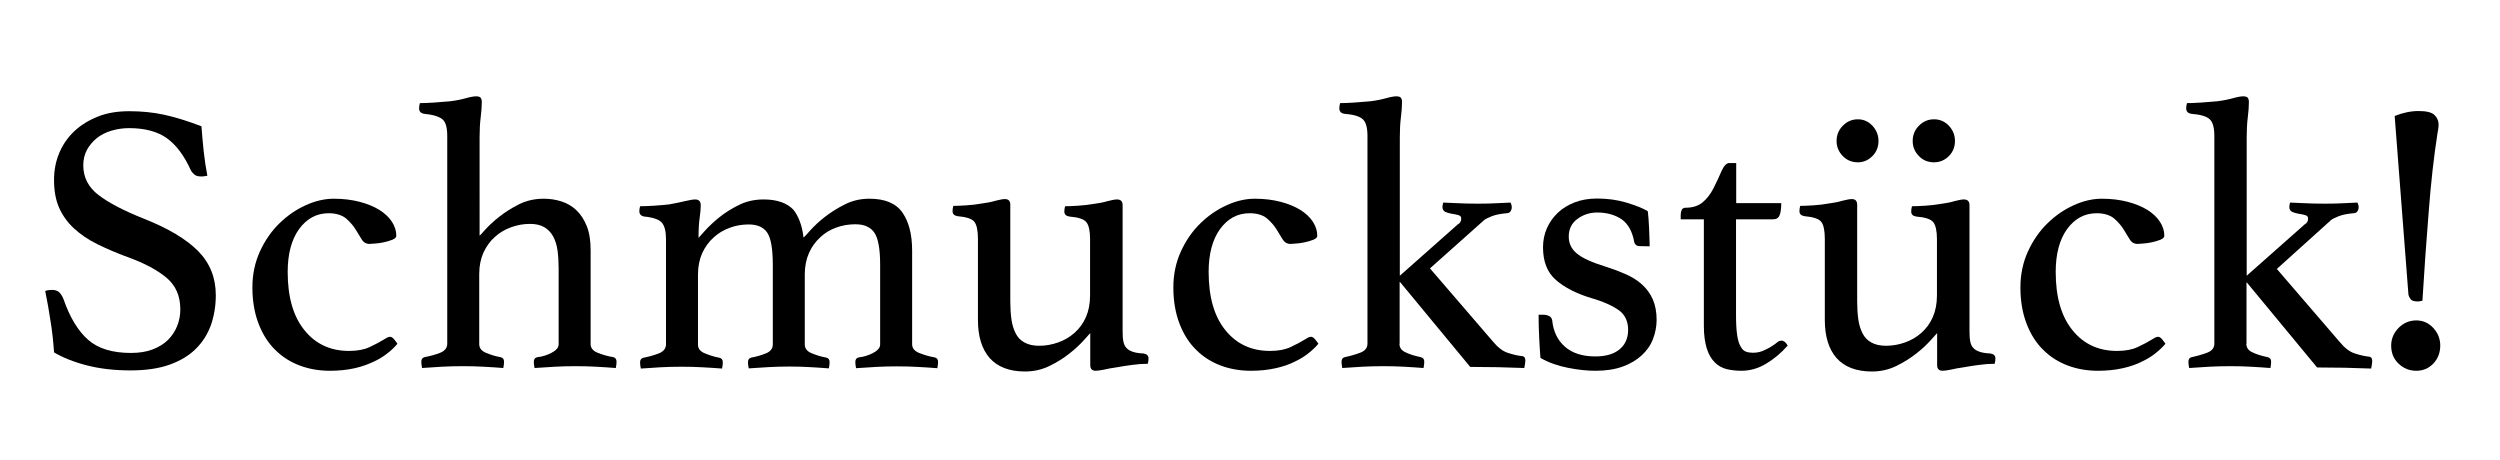 <?xml version="1.0" encoding="utf-8"?>
<!-- Generator: Adobe Illustrator 25.3.1, SVG Export Plug-In . SVG Version: 6.00 Build 0)  -->
<svg version="1.1" id="Ebene_1" xmlns="http://www.w3.org/2000/svg" xmlns:xlink="http://www.w3.org/1999/xlink" x="0px" y="0px"
	 viewBox="0 0 1360 250" style="enable-background:new 0 0 1360 250;" xml:space="preserve">
<g>
	<path d="M112.8,95.6c-1.4,0.3-2.5,0.4-3.1,0.4c-1.8,0-3.2-0.3-4-1.1c-0.8-0.7-1.5-1.5-1.9-2.3c-3.6-8-8-13.8-13-17.4
		c-5-3.6-11.9-5.5-20.6-5.5c-3.4,0-6.5,0.5-9.6,1.4c-3,0.9-5.6,2.2-7.9,4c-2.2,1.8-4,3.9-5.4,6.4c-1.3,2.5-2,5.3-2,8.4
		c0,6.6,2.8,12,8.3,16.2c5.5,4.2,13.7,8.5,24.5,12.8c13.4,5.3,23.3,11.2,29.7,17.7c6.4,6.5,9.6,14.5,9.6,24c0,5.7-0.9,11.1-2.6,16.1
		c-1.8,5-4.5,9.3-8.2,13c-3.7,3.7-8.5,6.6-14.4,8.7s-13,3.1-21.2,3.1c-8.7,0-16.6-0.9-23.6-2.7c-7.1-1.8-13.1-4.2-18-7.1
		c-0.4-5.9-1-11.6-1.9-17c-0.8-5.5-1.8-10.9-2.9-16.4c1-0.4,2.2-0.6,3.6-0.6c1.7,0,3,0.4,3.9,1.2c0.9,0.8,1.7,2,2.4,3.7
		c3.5,10.1,8,17.5,13.5,22.3c5.5,4.8,13.3,7.1,23.2,7.1c4.5,0,8.4-0.6,11.8-1.9c3.4-1.3,6.2-3,8.4-5.2c2.2-2.2,3.9-4.8,5-7.6
		c1.1-2.8,1.7-5.8,1.7-9c0-7.3-2.5-13-7.5-17.2c-5-4.2-12.1-8-21.3-11.3c-6-2.2-11.5-4.6-16.4-7c-4.9-2.4-9.1-5.3-12.6-8.5
		c-3.5-3.2-6.2-7-8.1-11.2c-1.9-4.3-2.8-9.3-2.8-15.2c0-5.2,0.9-10,2.8-14.6c1.9-4.5,4.6-8.5,8.2-11.9c3.6-3.4,7.9-6,12.9-8
		c5-2,10.7-2.9,17-2.9c6.6,0,12.9,0.6,18.9,1.9c6,1.3,12.8,3.4,20.4,6.3c0.3,4.2,0.7,8.7,1.2,13.5C111.3,86.9,112,91.4,112.8,95.6z"
		/>
	<path d="M178.8,116c-6.6,0-11.9,2.9-16.1,8.6c-4.1,5.7-6.2,13.5-6.2,23.3c0,13.6,3,24.2,9.1,31.7c6.1,7.6,14.2,11.3,24.3,11.3
		c4.5,0,8.2-0.7,11.2-2.1c3-1.4,5.6-2.8,7.9-4.2c0.4-0.3,0.9-0.6,1.5-0.9c0.6-0.3,1.1-0.5,1.7-0.5c0.7,0,1.5,0.5,2.3,1.5
		c0.8,1,1.4,1.8,1.7,2.3c-1.4,1.7-3.1,3.4-5.2,5c-2.1,1.7-4.6,3.3-7.6,4.7s-6.4,2.7-10.4,3.6c-4,0.9-8.5,1.4-13.5,1.4
		c-5.7,0-11.2-0.9-16.3-2.8c-5.1-1.9-9.6-4.7-13.4-8.5c-3.9-3.8-6.9-8.5-9.1-14.2c-2.2-5.7-3.4-12.3-3.4-19.8
		c0-7.1,1.4-13.7,4.1-19.6c2.7-5.9,6.2-11,10.5-15.2c4.3-4.2,9-7.5,14.3-9.9c5.2-2.4,10.4-3.6,15.4-3.6c5.2,0,9.9,0.6,14.1,1.7
		c4.2,1.1,7.8,2.6,10.7,4.4c2.9,1.8,5.2,4,6.8,6.4c1.6,2.5,2.4,5,2.4,7.7c0,0.8-0.7,1.5-2.1,2.1c-1.4,0.6-3,1-4.7,1.4
		c-1.8,0.4-3.4,0.6-5,0.7c-1.6,0.1-2.6,0.2-2.8,0.2c-1.8,0-3.3-0.9-4.3-2.6c-1.1-1.7-2.2-3.6-3.5-5.7c-1.3-2-3-3.9-5.1-5.7
		C185.7,116.9,182.7,116,178.8,116z"/>
	<path d="M260.3,128.8c0.4-0.3,1.6-1.5,3.6-3.8c2-2.2,4.5-4.6,7.7-7.1c3.2-2.5,6.8-4.8,10.8-6.8c4.1-2,8.5-3,13.4-3
		c3.4,0,6.6,0.5,9.7,1.5c3.1,1,5.8,2.6,8.1,4.8c2.3,2.2,4.2,5.1,5.6,8.6c1.4,3.5,2.1,7.8,2.1,13v51.2c0,2.1,1.3,3.7,3.8,4.7
		s5.4,1.9,8.6,2.4c1.1,0.3,1.7,1.1,1.7,2.5c0,0.8-0.1,2-0.4,3.4c-3.6-0.3-7.2-0.5-10.6-0.7c-3.4-0.2-7.3-0.3-11.5-0.3
		c-3.7,0-7.4,0.1-11.1,0.3c-3.7,0.2-7.4,0.5-11,0.7c-0.3-1.4-0.4-2.5-0.4-3.4c0-1.4,0.6-2.2,1.9-2.5c1.3-0.1,2.6-0.4,3.9-0.8
		c1.3-0.4,2.6-0.9,3.7-1.5c1.1-0.6,2.1-1.2,2.8-2c0.8-0.8,1.2-1.7,1.2-2.8V146c0-3.5-0.2-6.7-0.6-9.7c-0.4-2.9-1.2-5.5-2.4-7.7
		c-1.2-2.2-2.8-3.8-4.8-5c-2-1.2-4.6-1.8-7.8-1.8c-3.5,0-6.9,0.6-10.2,1.8c-3.3,1.2-6.3,2.9-8.9,5.3c-2.6,2.3-4.6,5.1-6.2,8.5
		c-1.5,3.4-2.3,7.2-2.3,11.6v38.2c0,2.1,1.2,3.7,3.6,4.7c2.4,1,5,1.9,8,2.4c1.3,0.3,1.9,1.1,1.9,2.5c0,0.8-0.1,2-0.4,3.4
		c-3.6-0.3-7.2-0.5-10.7-0.7c-3.5-0.2-7.3-0.3-11.2-0.3c-4.1,0-8,0.1-11.6,0.3c-3.6,0.2-7.2,0.5-10.7,0.7c-0.3-1.4-0.4-2.5-0.4-3.4
		c0-1.4,0.6-2.2,1.7-2.5c3.2-0.6,6.1-1.4,8.6-2.4s3.8-2.7,3.8-4.9V74c0-4.5-0.8-7.5-2.5-9c-1.7-1.5-5-2.6-10.1-3.1
		c-1.8-0.3-2.7-1.3-2.7-2.9c0-0.8,0.1-1.8,0.4-2.9c1.8,0,4.3-0.1,7.6-0.3c3.2-0.2,6.2-0.5,8.8-0.7c3.3-0.4,6.2-1,8.7-1.7
		c2.5-0.7,4.4-1,5.5-1c1.3,0,2.1,0.3,2.5,0.8c0.4,0.6,0.6,1.3,0.6,2.3c0,2.4-0.2,5.1-0.6,8.3c-0.4,3.2-0.6,6.8-0.6,11V128.8z"/>
	<path d="M437.1,129.2c0.6-0.4,1.8-1.7,3.8-4c2-2.2,4.5-4.6,7.7-7.1s6.8-4.8,11-6.9c4.1-2.1,8.6-3.1,13.4-3.1
		c8.4,0,14.4,2.5,17.9,7.5c3.5,5,5.3,11.9,5.3,20.7v51c0,2.1,1.3,3.7,3.8,4.7s5.3,1.9,8.4,2.4c1.3,0.3,1.9,1.1,1.9,2.5
		c0,0.8-0.1,2-0.4,3.4c-3.6-0.3-7.2-0.5-10.7-0.7c-3.5-0.2-7.3-0.3-11.4-0.3c-3.7,0-7.4,0.1-11.2,0.3c-3.8,0.2-7.4,0.5-10.9,0.7
		c-0.3-1.4-0.4-2.5-0.4-3.4c0-1.4,0.6-2.2,1.9-2.5c1.3-0.1,2.6-0.4,3.9-0.8c1.3-0.4,2.6-0.9,3.7-1.5c1.1-0.6,2.1-1.2,2.8-2
		c0.8-0.8,1.2-1.7,1.2-2.8v-43.3c0-8.7-1.1-14.5-3.2-17.5c-2.1-3-5.5-4.5-10.3-4.5c-3.6,0-7.1,0.6-10.4,1.8
		c-3.3,1.2-6.2,2.9-8.7,5.3c-2.5,2.3-4.6,5.1-6.1,8.5c-1.5,3.4-2.3,7.2-2.3,11.6v38.2c0,2.1,1.2,3.7,3.6,4.7c2.4,1,5,1.9,8,2.4
		c1.3,0.3,1.9,1.1,1.9,2.5c0,0.8-0.1,2-0.4,3.4c-3.6-0.3-7.2-0.5-10.6-0.7c-3.4-0.2-7-0.3-10.8-0.3c-3.8,0-7.5,0.1-11.2,0.3
		c-3.7,0.2-7.4,0.5-11,0.7c-0.3-1.4-0.4-2.5-0.4-3.4c0-1.4,0.6-2.2,1.9-2.5c2.5-0.4,5.1-1.2,7.7-2.2c2.6-1,3.9-2.7,3.9-4.9v-43.3
		c0-8.7-1-14.5-3-17.5c-2-3-5.4-4.5-10.1-4.5c-3.6,0-7.1,0.6-10.3,1.8c-3.3,1.2-6.2,2.9-8.8,5.3c-2.6,2.3-4.6,5.1-6.2,8.5
		c-1.5,3.4-2.3,7.2-2.3,11.6v38.2c0,2.1,1.2,3.7,3.7,4.7c2.4,1,5.1,1.9,7.9,2.4c1.3,0.3,1.9,1.1,1.9,2.5c0,0.8-0.1,2-0.4,3.4
		c-3.6-0.3-7.2-0.5-10.7-0.7c-3.5-0.2-7.3-0.3-11.2-0.3c-4.1,0-8,0.1-11.6,0.3c-3.6,0.2-7.2,0.5-10.7,0.7c-0.3-1.4-0.4-2.5-0.4-3.4
		c0-1.4,0.6-2.2,1.9-2.5c3.1-0.6,5.9-1.4,8.4-2.4s3.8-2.7,3.8-4.9v-57.1c0-4.2-0.7-7.2-2.2-9c-1.5-1.8-4.7-2.9-9.6-3.4
		c-1.8-0.3-2.7-1.3-2.7-2.9c0-0.7,0.1-1.6,0.4-2.7c1.8,0,4.4-0.1,7.7-0.3c3.3-0.2,6-0.5,8.1-0.7c3.3-0.6,6.2-1.2,8.7-1.8
		c2.5-0.6,4.4-0.9,5.5-0.9c2,0,3,1.1,3,3.1c0,2-0.2,4.3-0.6,7s-0.6,6.3-0.6,10.8c0.4-0.4,1.6-1.7,3.6-4c2-2.2,4.5-4.6,7.6-7.1
		c3.1-2.5,6.7-4.8,10.8-6.8c4-2,8.5-3,13.4-3c7.3,0,12.7,1.9,16.2,5.6C434.2,117.3,436.4,122.5,437.1,129.2z"/>
	<path d="M532,129.9c0-4.6-0.7-7.7-2-9.3c-1.3-1.6-4.4-2.6-9.1-3c-1.8-0.3-2.7-1.2-2.7-2.7c0-0.8,0.1-1.8,0.4-2.9
		c1.8,0,4.2-0.1,7.2-0.3c3-0.2,5.6-0.5,7.7-0.9c3.1-0.4,5.8-0.9,8.1-1.6c2.3-0.6,4-0.9,5.1-0.9c2,0,2.9,1.1,2.9,3.1v52.5
		c0,3.5,0.2,6.7,0.6,9.7s1.2,5.5,2.3,7.7c1.1,2.2,2.7,3.9,4.8,5c2.1,1.2,4.8,1.8,8,1.8c3.5,0,6.9-0.6,10.3-1.8
		c3.4-1.2,6.3-2.9,8.9-5.2c2.6-2.3,4.7-5.1,6.2-8.5c1.5-3.4,2.3-7.3,2.3-11.8v-30.7c0-4.5-0.7-7.6-2-9.2c-1.3-1.7-4.4-2.7-9.3-3.1
		c-1.8-0.3-2.7-1.2-2.7-2.7c0-0.8,0.1-1.8,0.4-2.9c1.8,0,4.2-0.1,7.2-0.3c3-0.2,5.6-0.5,7.9-0.9c3.1-0.4,5.8-0.9,8.1-1.6
		c2.3-0.6,4-0.9,5.1-0.9c2,0,3,1.1,3,3.1v68.3c0,2.4,0.1,4.3,0.4,5.8c0.3,1.5,0.8,2.7,1.7,3.6c0.8,0.9,2,1.6,3.5,2.1
		c1.5,0.5,3.4,0.8,5.8,0.9c1.8,0.3,2.7,1.2,2.7,2.7c0,0.8-0.1,1.8-0.4,2.9c-2.7,0-5.5,0.2-8.4,0.6c-2.9,0.4-5.8,0.8-8.4,1.3
		c-2.7,0.4-5.1,0.8-7.1,1.3c-2.1,0.4-3.5,0.6-4.4,0.6c-2,0-3-1-3-3.1v-17.4c-0.4,0.4-1.6,1.8-3.6,4c-2,2.2-4.5,4.6-7.7,7.1
		c-3.1,2.5-6.8,4.8-10.9,6.8c-4.1,2-8.6,3-13.3,3c-8.5,0-14.9-2.5-19.2-7.3c-4.3-4.9-6.4-11.8-6.4-20.8V129.9z"/>
	<path d="M679.8,116c-6.6,0-11.9,2.9-16.1,8.6c-4.1,5.7-6.2,13.5-6.2,23.3c0,13.6,3,24.2,9.1,31.7c6.1,7.6,14.2,11.3,24.3,11.3
		c4.5,0,8.2-0.7,11.2-2.1c3-1.4,5.6-2.8,7.9-4.2c0.4-0.3,0.9-0.6,1.5-0.9c0.6-0.3,1.1-0.5,1.7-0.5c0.7,0,1.5,0.5,2.3,1.5
		c0.8,1,1.4,1.8,1.7,2.3c-1.4,1.7-3.2,3.4-5.2,5c-2.1,1.7-4.6,3.3-7.6,4.7c-2.9,1.5-6.4,2.7-10.4,3.6c-4,0.9-8.5,1.4-13.5,1.4
		c-5.7,0-11.2-0.9-16.3-2.8c-5.1-1.9-9.6-4.7-13.4-8.5c-3.9-3.8-6.9-8.5-9.1-14.2c-2.2-5.7-3.4-12.3-3.4-19.8
		c0-7.1,1.4-13.7,4.1-19.6c2.7-5.9,6.2-11,10.5-15.2c4.3-4.2,9-7.5,14.3-9.9c5.2-2.4,10.4-3.6,15.4-3.6c5.2,0,9.9,0.6,14.1,1.7
		c4.2,1.1,7.8,2.6,10.7,4.4c2.9,1.8,5.2,4,6.8,6.4c1.6,2.5,2.4,5,2.4,7.7c0,0.8-0.7,1.5-2.1,2.1c-1.4,0.6-3,1-4.7,1.4
		c-1.8,0.4-3.4,0.6-5,0.7c-1.6,0.1-2.6,0.2-2.8,0.2c-1.8,0-3.3-0.9-4.3-2.6c-1.1-1.7-2.2-3.6-3.5-5.7c-1.3-2-3-3.9-5.1-5.7
		C686.8,116.9,683.7,116,679.8,116z"/>
	<path d="M761.3,187c0,2.1,1.1,3.7,3.4,4.7c2.2,1.1,5,1.9,8.2,2.6c1.3,0.3,1.9,1.1,1.9,2.5c0,0.8-0.1,2-0.4,3.4
		c-3.6-0.3-7.2-0.5-10.6-0.7c-3.4-0.2-7.1-0.3-11.1-0.3c-4.1,0-8,0.1-11.7,0.3c-3.7,0.2-7.3,0.5-10.8,0.7c-0.3-1.4-0.4-2.5-0.4-3.4
		c0-1.4,0.6-2.2,1.7-2.5c2.9-0.6,5.7-1.4,8.4-2.4c2.7-1,4-2.7,4-4.9V74c0-4.5-0.8-7.5-2.5-9.1c-1.7-1.6-5-2.6-10.1-3
		c-1.8-0.3-2.7-1.3-2.7-2.9c0-0.8,0.1-1.8,0.4-2.9c1.8,0,4.3-0.1,7.6-0.3c3.2-0.2,6.2-0.5,8.8-0.7c3.3-0.4,6.2-1,8.7-1.7
		c2.5-0.7,4.4-1,5.5-1c1.3,0,2.1,0.3,2.5,0.8c0.4,0.6,0.6,1.3,0.6,2.3c0,2.4-0.2,5.1-0.6,8.3c-0.4,3.2-0.6,6.8-0.6,11l0,75.2
		l31.5-27.9c1.3-0.7,1.9-1.7,1.9-3.2c0-1-0.5-1.6-1.6-1.9c-1-0.3-2.2-0.5-3.5-0.7s-2.4-0.6-3.5-1c-1-0.5-1.6-1.4-1.6-2.6
		c0-0.6,0.1-1.4,0.4-2.5c0.8,0,3.2,0.1,6.9,0.3c3.8,0.2,7.8,0.3,12,0.3c4.2,0,8-0.1,11.3-0.3c3.4-0.2,5.5-0.3,6.5-0.3
		c0,0.1,0.1,0.5,0.3,0.9c0.2,0.5,0.3,1,0.3,1.6c0,0.8-0.2,1.6-0.7,2.3c-0.5,0.7-1.2,1-2.2,1c-3.2,0.3-5.8,0.8-7.9,1.6
		c-2,0.8-3.5,1.5-4.3,2.2L777.9,146l34,39.5c2.8,3.4,5.5,5.5,8.2,6.4c2.7,0.9,5.2,1.5,7.6,1.8c1.4,0,2.1,0.8,2.1,2.5
		c0,0.4-0.1,1-0.2,1.9c-0.1,0.8-0.3,1.5-0.4,2.1c-9.5-0.4-19.3-0.6-29.4-0.6l-38.2-46.2h-0.2V187z"/>
	<path d="M892.3,133.9c-1.1,0-1.9-0.2-2.4-0.7c-0.5-0.5-0.8-1-0.9-1.6c-1-5.7-3.3-9.8-6.8-12.3c-3.6-2.4-8-3.7-13.3-3.7
		c-4.1,0-7.7,1.2-10.8,3.5c-3.1,2.3-4.7,5.5-4.7,9.6c0,3.6,1.4,6.7,4.3,9.1c2.9,2.5,8.1,4.9,15.6,7.2c4.1,1.3,7.8,2.7,11.2,4.2
		c3.4,1.5,6.4,3.4,8.8,5.6c2.4,2.2,4.4,4.8,5.8,8c1.4,3.2,2.1,6.9,2.1,11.2c0,3.6-0.7,7.1-2,10.5c-1.3,3.4-3.4,6.3-6.1,8.8
		c-2.7,2.5-6.2,4.6-10.3,6.1c-4.1,1.5-9.1,2.3-14.8,2.3c-4.5,0-9.5-0.5-15-1.6c-5.5-1.1-10.5-2.8-15-5.4c-0.3-3.6-0.5-7.5-0.7-11.4
		s-0.3-8-0.3-12.1h2.1c1.4,0,2.6,0.2,3.6,0.7c1,0.5,1.5,1.3,1.7,2.4c0.6,5.9,2.8,10.6,6.8,14.2c4,3.6,9.6,5.4,16.7,5.4
		c5.7,0,10.1-1.3,13.2-3.9c3.1-2.6,4.6-6.1,4.6-10.6c0-4.6-1.7-8.2-5-10.6c-3.4-2.4-8.3-4.7-14.9-6.6c-8.3-2.5-14.7-5.8-19.4-9.9
		c-4.7-4.1-7-10-7-17.8c0-3.6,0.7-7.1,2.1-10.3c1.4-3.2,3.4-6,5.9-8.4c2.5-2.4,5.6-4.3,9.2-5.7c3.6-1.4,7.7-2.1,12.2-2.1
		c5.6,0,10.9,0.7,15.9,2.2c5,1.5,8.9,3,11.7,4.7c0.1,1.1,0.3,2.5,0.4,4.1c0.1,1.6,0.2,3.3,0.3,5c0.1,1.8,0.1,3.5,0.2,5.3
		c0.1,1.8,0.1,3.3,0.1,4.7L892.3,133.9z"/>
	<path d="M966.1,186.8c0.7-0.7,1.3-1.1,1.8-1.3c0.5-0.1,0.9-0.2,1.2-0.2c1.3,0,2.4,0.9,3.4,2.7c-3.6,4.1-7.6,7.4-11.8,9.9
		s-8.7,3.8-13.4,3.8c-2.8,0-5.5-0.3-8-0.9c-2.5-0.6-4.7-1.9-6.5-3.7c-1.8-1.8-3.3-4.3-4.3-7.5s-1.6-7.2-1.6-12.3v-58h-12.6v-2.3
		c0-1,0.2-1.9,0.5-2.7c0.3-0.8,1.1-1.3,2.2-1.3c3.8,0,6.9-1,9.2-2.9c2.4-2,4.3-4.5,5.9-7.6c1.7-3.4,3.2-6.5,4.4-9.4
		c1.3-2.9,2.7-4.4,4.2-4.4h3.8v21.8H969c0,2.9-0.3,5.1-0.9,6.6c-0.6,1.5-1.8,2.2-3.5,2.2h-20.2v52.1c0,4.5,0.2,8.1,0.6,10.8
		c0.4,2.7,1,4.8,1.9,6.3c0.8,1.5,1.8,2.4,2.9,2.8c1.1,0.4,2.4,0.6,3.8,0.6c2.4,0,4.6-0.5,6.6-1.6
		C962.3,189.4,964.2,188.2,966.1,186.8z"/>
	<path d="M992.7,129.9c0-4.6-0.7-7.7-2-9.3c-1.3-1.6-4.4-2.6-9.1-3c-1.8-0.3-2.7-1.2-2.7-2.7c0-0.8,0.1-1.8,0.4-2.9
		c1.8,0,4.2-0.1,7.2-0.3c3-0.2,5.6-0.5,7.7-0.9c3.1-0.4,5.8-0.9,8.1-1.6c2.3-0.6,4-0.9,5.1-0.9c2,0,2.9,1.1,2.9,3.1v52.5
		c0,3.5,0.2,6.7,0.6,9.7s1.2,5.5,2.3,7.7c1.1,2.2,2.7,3.9,4.8,5c2.1,1.2,4.8,1.8,8,1.8c3.5,0,6.9-0.6,10.3-1.8
		c3.4-1.2,6.3-2.9,8.9-5.2c2.6-2.3,4.7-5.1,6.2-8.5c1.5-3.4,2.3-7.3,2.3-11.8v-30.7c0-4.5-0.7-7.6-2-9.2c-1.3-1.7-4.4-2.7-9.3-3.1
		c-1.8-0.3-2.7-1.2-2.7-2.7c0-0.8,0.1-1.8,0.4-2.9c1.8,0,4.3-0.1,7.3-0.3s5.7-0.5,7.9-0.9c3.1-0.4,5.8-0.9,8-1.6
		c2.3-0.6,3.9-0.9,5.1-0.9c2,0,3,1.1,3,3.1v68.3c0,2.4,0.1,4.3,0.4,5.8c0.3,1.5,0.8,2.7,1.7,3.6c0.8,0.9,2,1.6,3.5,2.1
		c1.5,0.5,3.4,0.8,5.8,0.9c1.8,0.3,2.7,1.2,2.7,2.7c0,0.8-0.1,1.8-0.4,2.9c-2.7,0-5.5,0.2-8.4,0.6c-2.9,0.4-5.8,0.8-8.4,1.3
		c-2.7,0.4-5.1,0.8-7.1,1.3c-2.1,0.4-3.5,0.6-4.4,0.6c-2,0-3-1-3-3.1v-17.4c-0.4,0.4-1.6,1.8-3.6,4c-2,2.2-4.5,4.6-7.7,7.1
		c-3.2,2.5-6.8,4.8-10.9,6.8c-4.1,2-8.6,3-13.3,3c-8.5,0-14.9-2.5-19.2-7.3c-4.3-4.9-6.4-11.8-6.4-20.8V129.9z M1021.9,76.7
		c0,3.2-1.1,6-3.3,8.2c-2.2,2.2-4.8,3.4-7.9,3.4c-3.2,0-6-1.1-8.2-3.4c-2.2-2.2-3.4-5-3.4-8.2c0-3.2,1.1-6,3.4-8.3
		c2.2-2.3,5-3.5,8.2-3.5c3.1,0,5.7,1.2,7.9,3.5C1020.8,70.8,1021.9,73.5,1021.9,76.7z M1063.5,76.7c0,3.2-1.1,6-3.3,8.2
		c-2.2,2.2-4.9,3.4-8.1,3.4c-3.2,0-6-1.1-8.2-3.4c-2.2-2.2-3.4-5-3.4-8.2c0-3.2,1.1-6,3.4-8.3c2.2-2.3,5-3.5,8.2-3.5
		c3.2,0,5.9,1.2,8.1,3.5C1062.4,70.8,1063.5,73.5,1063.5,76.7z"/>
	<path d="M1140.6,116c-6.6,0-11.9,2.9-16.1,8.6c-4.1,5.7-6.2,13.5-6.2,23.3c0,13.6,3,24.2,9.1,31.7c6.1,7.6,14.2,11.3,24.3,11.3
		c4.5,0,8.2-0.7,11.2-2.1c3-1.4,5.6-2.8,7.9-4.2c0.4-0.3,0.9-0.6,1.5-0.9c0.6-0.3,1.1-0.5,1.7-0.5c0.7,0,1.5,0.5,2.3,1.5
		c0.8,1,1.4,1.8,1.7,2.3c-1.4,1.7-3.2,3.4-5.2,5c-2.1,1.7-4.6,3.3-7.6,4.7c-2.9,1.5-6.4,2.7-10.4,3.6c-4,0.9-8.5,1.4-13.5,1.4
		c-5.7,0-11.2-0.9-16.3-2.8c-5.1-1.9-9.6-4.7-13.4-8.5c-3.9-3.8-6.9-8.5-9.1-14.2c-2.2-5.7-3.4-12.3-3.4-19.8
		c0-7.1,1.4-13.7,4.1-19.6c2.7-5.9,6.2-11,10.5-15.2c4.3-4.2,9-7.5,14.3-9.9c5.2-2.4,10.4-3.6,15.4-3.6c5.2,0,9.9,0.6,14.1,1.7
		c4.2,1.1,7.8,2.6,10.7,4.4c2.9,1.8,5.2,4,6.8,6.4c1.6,2.5,2.4,5,2.4,7.7c0,0.8-0.7,1.5-2.1,2.1c-1.4,0.6-3,1-4.7,1.4
		c-1.8,0.4-3.4,0.6-5,0.7c-1.6,0.1-2.6,0.2-2.8,0.2c-1.8,0-3.3-0.9-4.3-2.6c-1-1.7-2.2-3.6-3.5-5.7c-1.3-2-3-3.9-5.1-5.7
		C1147.5,116.9,1144.5,116,1140.6,116z"/>
	<path d="M1222,187c0,2.1,1.1,3.7,3.4,4.7c2.2,1.1,5,1.9,8.2,2.6c1.3,0.3,1.9,1.1,1.9,2.5c0,0.8-0.1,2-0.4,3.4
		c-3.6-0.3-7.2-0.5-10.6-0.7c-3.4-0.2-7.1-0.3-11.1-0.3c-4.1,0-8,0.1-11.7,0.3c-3.7,0.2-7.3,0.5-10.8,0.7c-0.3-1.4-0.4-2.5-0.4-3.4
		c0-1.4,0.6-2.2,1.7-2.5c2.9-0.6,5.7-1.4,8.4-2.4c2.7-1,4-2.7,4-4.9V74c0-4.5-0.8-7.5-2.5-9.1c-1.7-1.6-5-2.6-10.1-3
		c-1.8-0.3-2.7-1.3-2.7-2.9c0-0.8,0.1-1.8,0.4-2.9c1.8,0,4.3-0.1,7.6-0.3c3.2-0.2,6.2-0.5,8.8-0.7c3.3-0.4,6.2-1,8.7-1.7
		c2.5-0.7,4.4-1,5.5-1c1.3,0,2.1,0.3,2.5,0.8c0.4,0.6,0.6,1.3,0.6,2.3c0,2.4-0.2,5.1-0.6,8.3c-0.4,3.2-0.6,6.8-0.6,11l0,75.2
		l31.5-27.9c1.3-0.7,1.9-1.7,1.9-3.2c0-1-0.5-1.6-1.6-1.9c-1-0.3-2.2-0.5-3.5-0.7s-2.4-0.6-3.5-1c-1-0.5-1.6-1.4-1.6-2.6
		c0-0.6,0.1-1.4,0.4-2.5c0.8,0,3.2,0.1,6.9,0.3c3.8,0.2,7.8,0.3,12,0.3c4.2,0,8-0.1,11.3-0.3c3.4-0.2,5.5-0.3,6.5-0.3
		c0,0.1,0.1,0.5,0.3,0.9c0.2,0.5,0.3,1,0.3,1.6c0,0.8-0.2,1.6-0.7,2.3c-0.5,0.7-1.2,1-2.2,1c-3.2,0.3-5.8,0.8-7.9,1.6
		c-2,0.8-3.5,1.5-4.3,2.2l-29.4,26.5l34,39.5c2.8,3.4,5.5,5.5,8.2,6.4c2.7,0.9,5.2,1.5,7.6,1.8c1.4,0,2.1,0.8,2.1,2.5
		c0,0.4-0.1,1-0.2,1.9c-0.1,0.8-0.3,1.5-0.4,2.1c-9.5-0.4-19.3-0.6-29.4-0.6l-38.2-46.2h-0.2V187z"/>
	<path d="M1300.8,188c0-3.6,1.3-6.8,4-9.6c2.7-2.7,5.9-4.1,9.7-4.1c3.6,0,6.7,1.4,9.2,4.1c2.5,2.7,3.8,5.9,3.8,9.6
		c0,3.9-1.3,7.2-3.8,9.8c-2.5,2.6-5.6,3.9-9.2,3.9c-3.8,0-7-1.3-9.7-3.9C1302.1,195.2,1300.8,192,1300.8,188z M1302.7,63.1
		c4.5-1.8,8.8-2.7,13-2.7c4.3,0,7.2,0.7,8.7,2.2c1.5,1.5,2.2,3.2,2.2,5.1c0,0.8-0.1,1.7-0.2,2.5c-0.1,0.8-0.3,1.6-0.4,2.3
		c-2,12.7-3.6,27.1-4.8,42.9c-1.3,15.9-2.4,32-3.4,48.2c-1.1,0.3-2,0.4-2.5,0.4c-2,0-3.3-0.4-3.9-1.2c-0.6-0.8-1-1.6-1.2-2.4
		L1302.7,63.1z"/>
</g>
</svg>
